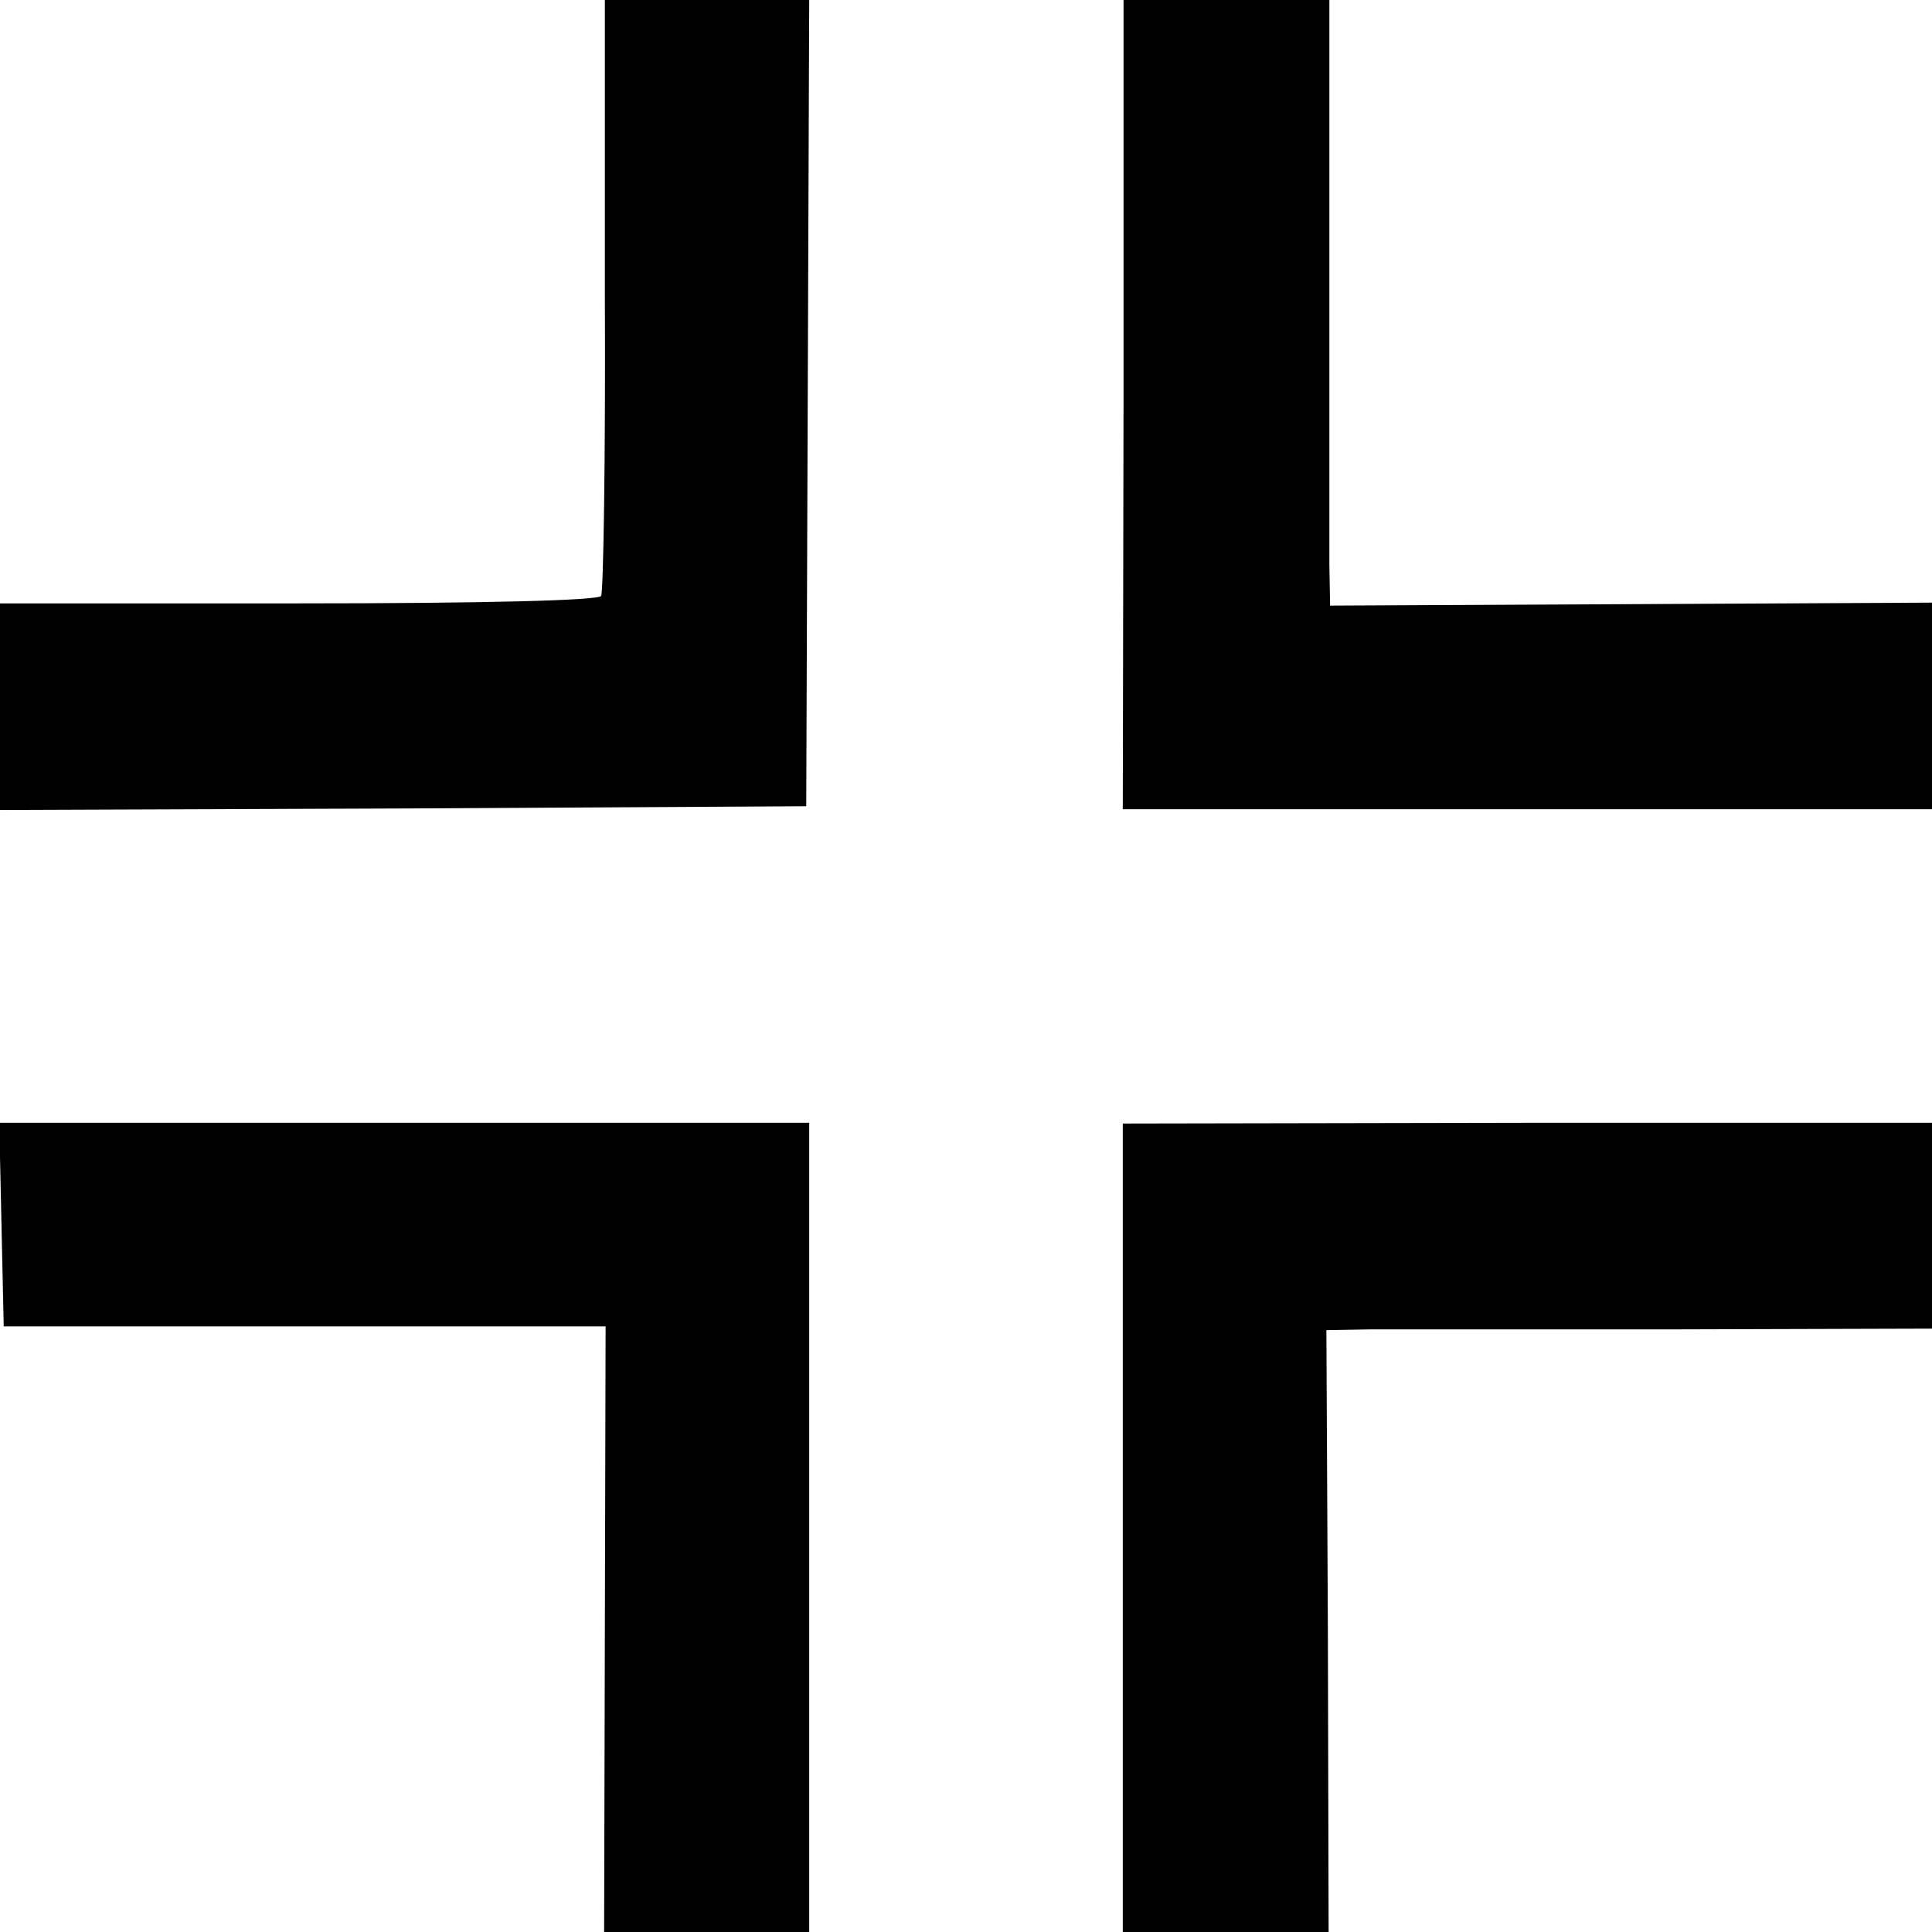 <?xml version="1.0" standalone="no"?>
<!DOCTYPE svg PUBLIC "-//W3C//DTD SVG 20010904//EN"
 "http://www.w3.org/TR/2001/REC-SVG-20010904/DTD/svg10.dtd">
<svg version="1.0" xmlns="http://www.w3.org/2000/svg"
 width="260pt" height="260pt" viewBox="0 0 260 260"
 preserveAspectRatio="xMidYMid meet">
<g transform="translate(0,260) scale(0.1,-0.1)"
fill="#000000" stroke="none">
<path d="M814 2204 c1 -218 -2 -400 -5 -406 -4 -6 -154 -10 -408 -10 l-401 0
0 -139 0 -139 543 2 542 3 2 543 2 542 -138 0 -137 0 0 -396z"/>
<path d="M1512 2056 l-1 -545 545 0 544 0 0 139 0 139 -405 -2 -405 -2 -1 55
c0 30 0 214 0 408 l0 352 -139 0 -138 0 0 -544z"/>
<path d="M2 952 l3 -137 405 0 405 0 -1 -407 -1 -408 138 0 138 0 0 544 0 545
-545 0 -545 0 3 -137z"/>
<path d="M1511 544 l0 -544 139 0 138 0 -1 405 -2 405 60 1 c33 0 216 0 408 0
l347 1 0 138 0 139 -544 0 -545 -1 0 -544z"/>
</g>
</svg>
